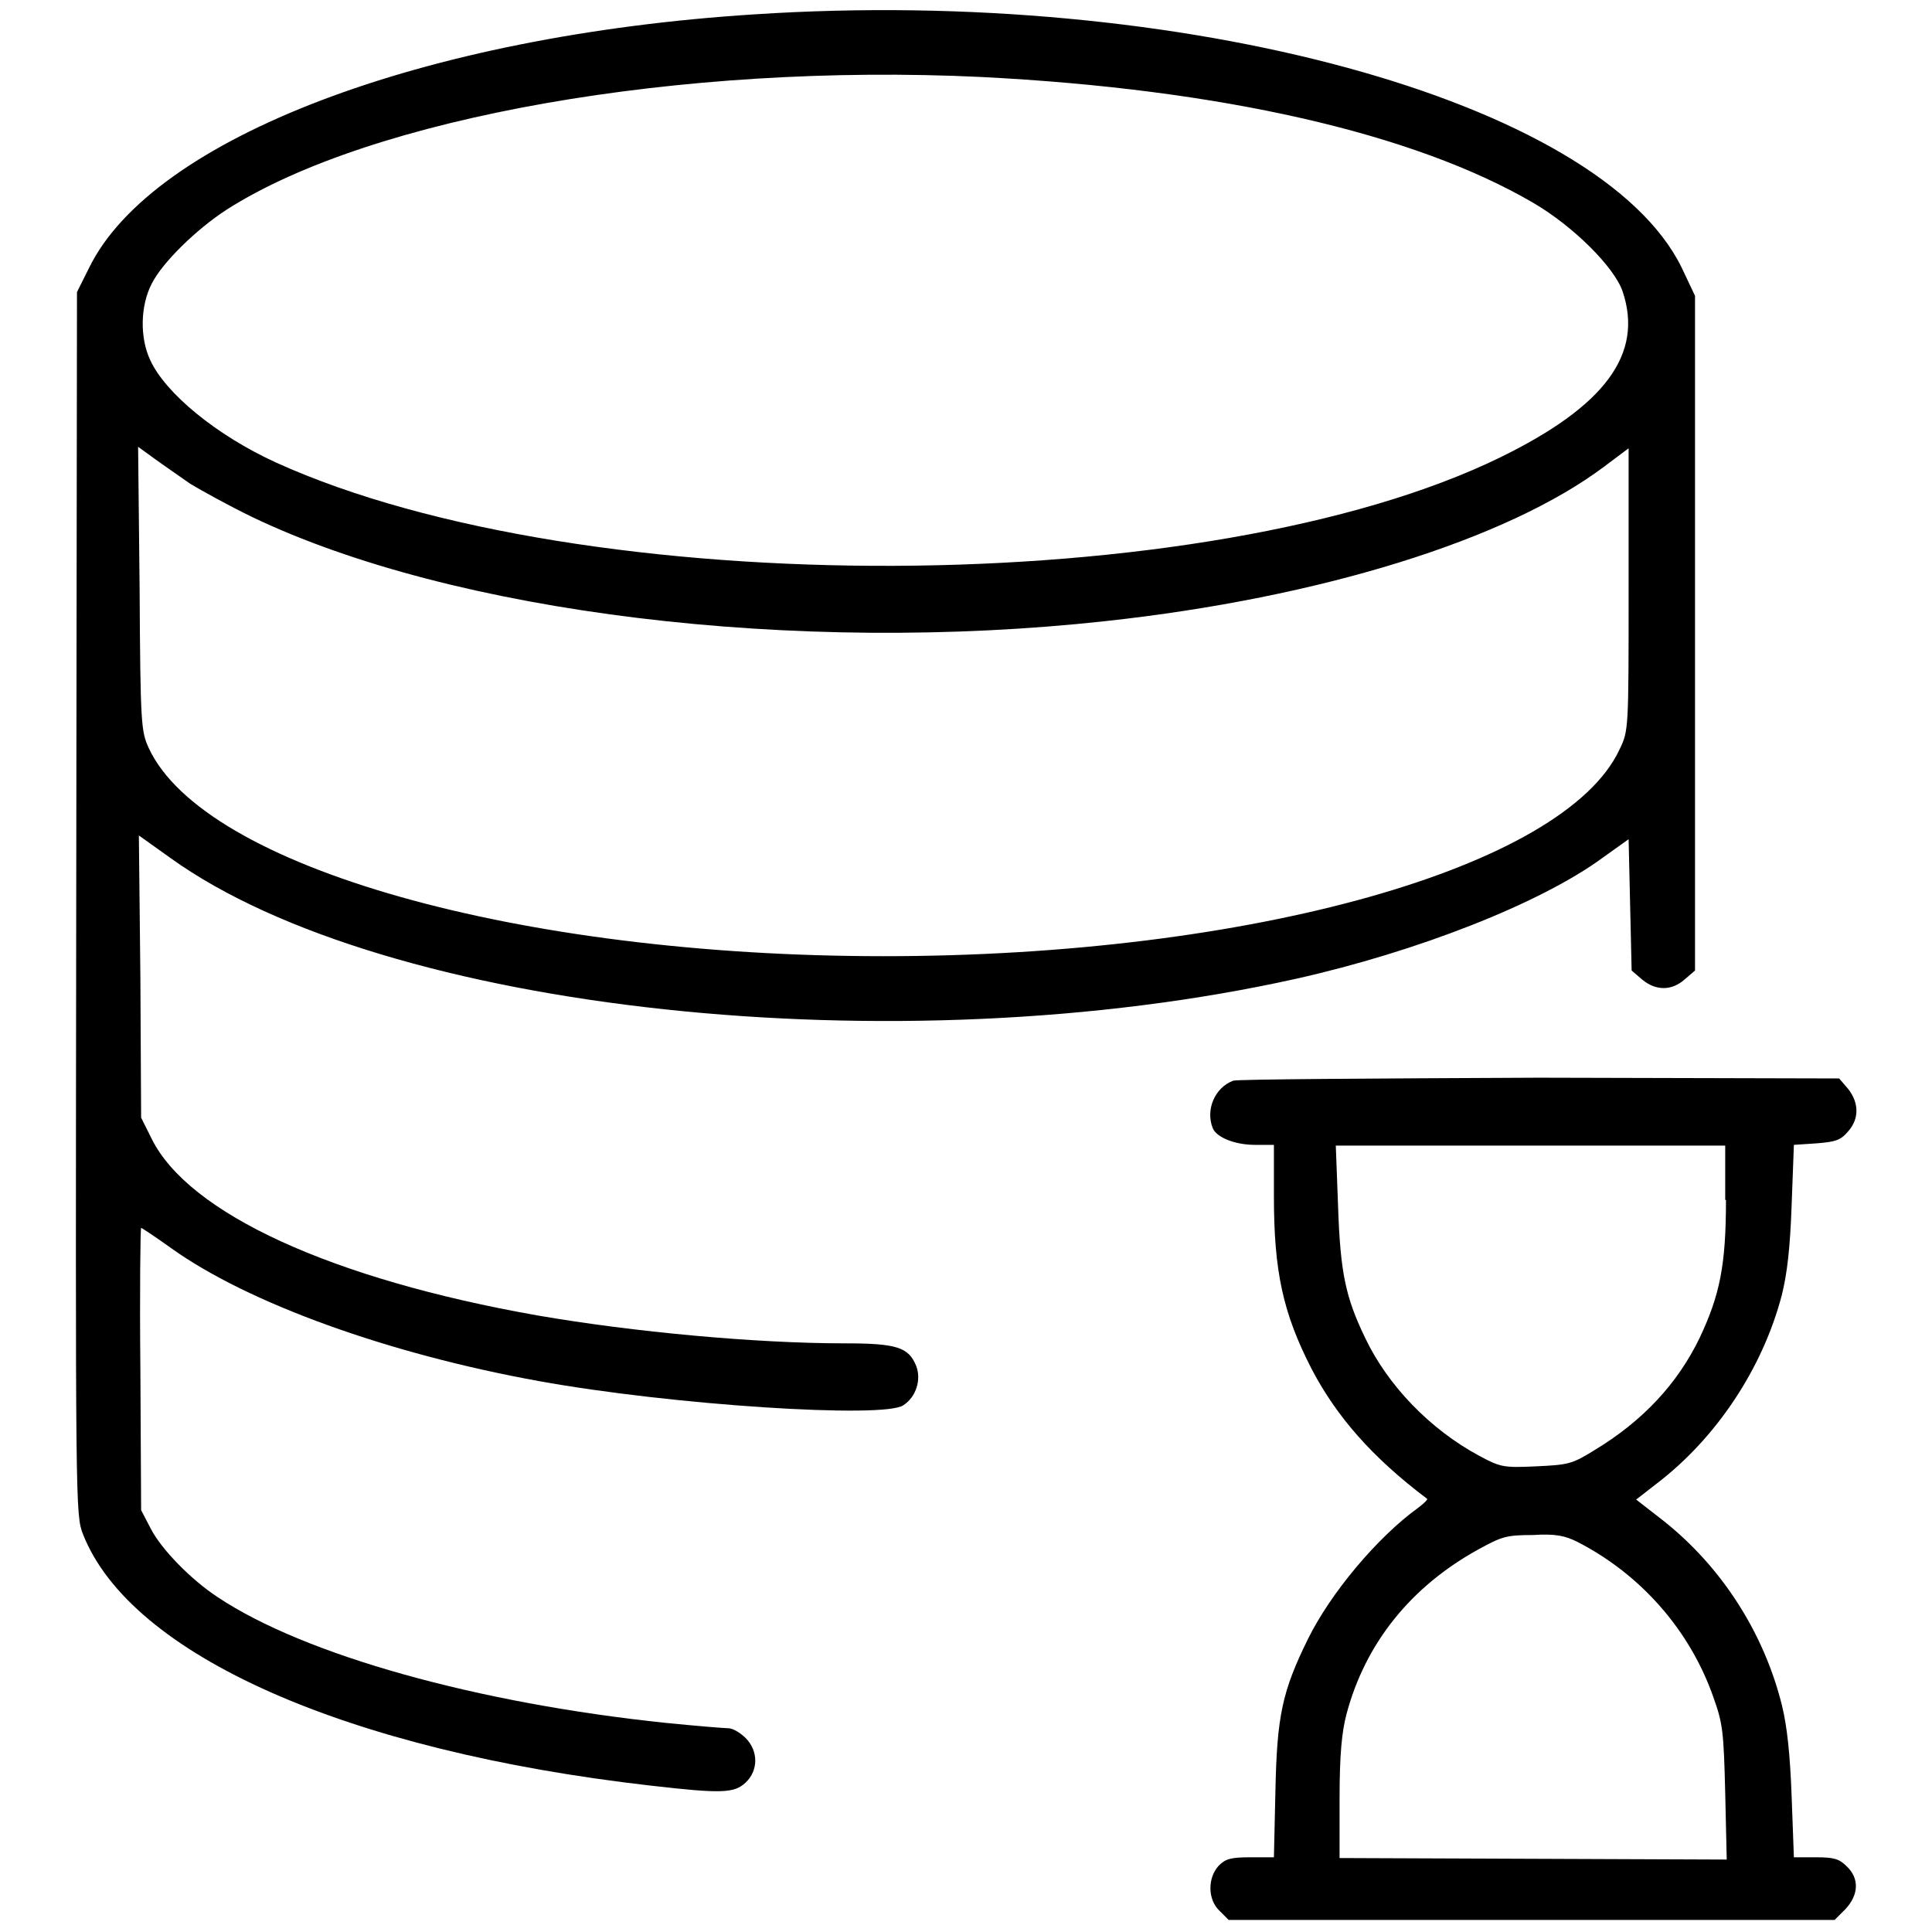 <?xml version="1.0" encoding="utf-8"?>
<!-- Svg Vector Icons : http://www.onlinewebfonts.com/icon -->
<!DOCTYPE svg PUBLIC "-//W3C//DTD SVG 1.1//EN" "http://www.w3.org/Graphics/SVG/1.1/DTD/svg11.dtd">
<svg version="1.1" xmlns="http://www.w3.org/2000/svg" xmlns:xlink="http://www.w3.org/1999/xlink" x="0px" y="0px" viewBox="0 0 256 256" enable-background="new 0 0 256 256" xml:space="preserve">
<g><g><g><path fill="#000000" d="M100,1.9C56,4.7,20.2,18.3,11.8,35.5l-1.6,3.2l-0.1,81c-0.1,80.5-0.1,81,0.9,83.6c6.3,16,34.9,28.7,75.2,33.3c9.5,1.1,11.1,1,12.6-0.4c1.7-1.6,1.7-4.2,0-5.9c-0.7-0.7-1.7-1.3-2.3-1.3c-0.5,0-4.2-0.3-8.2-0.7c-25-2.6-48-9-59.5-16.7c-3.5-2.3-7.4-6.3-8.8-9l-1.3-2.5l-0.1-18.7c-0.1-10.3,0-18.7,0.1-18.7c0.1,0,1.9,1.2,4,2.7c10.2,7.3,28.8,14,48.7,17.6c17.6,3.2,45.8,5,48.3,3.2c1.7-1.1,2.4-3.4,1.7-5.2c-1-2.5-2.6-3-9.5-3c-11.7,0-28-1.5-40.7-3.7c-27.2-4.8-46.2-13.5-51.1-23.4l-1.4-2.8l-0.1-18.7l-0.2-18.7l4.2,3c28.4,20.4,96.4,27.7,149.1,16c16.1-3.6,32.4-10,40.6-16l3.5-2.5l0.2,8.7l0.2,8.7l1.4,1.2c1.8,1.5,3.9,1.5,5.6,0l1.4-1.2V83.9V39.2l-1.8-3.8C211.9,13.3,156.5-1.8,100,1.9z M130,10.2c31.6,1.6,57.3,7.4,73.2,16.7c5.3,3.1,10.7,8.5,11.8,11.7c2.8,8.3-2.3,15.2-16.2,22C160.1,79.5,77.4,79.8,36.6,61.3c-7.9-3.6-14.7-9.2-16.7-13.6c-1.4-3-1.3-7.2,0.2-10.1c1.4-2.8,5.9-7.2,9.9-9.8C49.2,15.5,90.3,8.3,130,10.2z M25.2,64.1c1.5,0.9,5.1,2.9,8.2,4.4c26.7,12.8,72,18.3,113.1,13.8c28.5-3.1,53.2-10.8,66.1-20.5l3.2-2.4v18.7c0,18.6,0,18.7-1.2,21.2c-7.3,15.7-49,27.4-97.5,27.4c-48.4,0-90.1-11.8-97.4-27.6c-1-2.2-1.1-3.1-1.2-21.1l-0.2-18.8l2.2,1.6C21.6,61.6,23.8,63.1,25.2,64.1z"/><path fill="#000000" d="M163.4,143.2c-2.4,0.9-3.7,3.8-2.7,6.3c0.5,1.2,2.9,2.2,5.6,2.2h2.5v6.8c0,10,1.2,15.5,5,22.9c3.3,6.3,8,11.7,15.3,17.2c0.1,0.1-0.4,0.6-1.2,1.2c-5.4,3.9-11.6,11.3-14.6,17.4c-3.4,6.9-4.1,10.2-4.3,20.1l-0.2,8.8h-3.1c-2.6,0-3.3,0.2-4.2,1.1c-1.5,1.6-1.5,4.5,0.1,6l1.2,1.2h40.1h40.2l1.4-1.4c1.8-1.9,1.9-4.1,0.2-5.7c-1-1-1.7-1.2-4.1-1.2h-2.9l-0.3-8.1c-0.2-5.5-0.6-9.3-1.3-12.1c-2.4-9.6-8-18.3-15.7-24.4l-3.6-2.8l2.7-2.1c8-6.1,14.1-15.4,16.6-25c0.7-2.8,1.1-6.2,1.3-11.9l0.3-8l3-0.2c2.5-0.2,3.2-0.4,4.2-1.6c1.5-1.7,1.4-3.8,0-5.6l-1.2-1.4l-39.8-0.1C182,142.9,163.8,143,163.4,143.2z M228.7,159c0,8.6-0.8,12.6-3.5,18.3c-2.9,6-7.5,11-14,14.9c-2.9,1.8-3.4,1.9-7.7,2.1c-4.3,0.2-4.7,0.1-7.5-1.4c-6.5-3.5-12.1-9.3-15.1-15.6c-2.6-5.4-3.3-8.6-3.6-17.5l-0.3-8h25.8h25.8V159z M209,204.3c8.4,4.3,14.9,11.7,18,20.5c1.3,3.6,1.4,4.7,1.6,12.8l0.2,8.8l-25.7-0.1l-25.6-0.1l0-7.9c0-5.8,0.3-8.8,0.9-11.1c2.5-9.5,8.6-17,17.5-21.9c3.1-1.7,3.7-1.9,7.2-1.9C206.1,203.2,207.4,203.5,209,204.3z"/></g></g></g>
</svg>